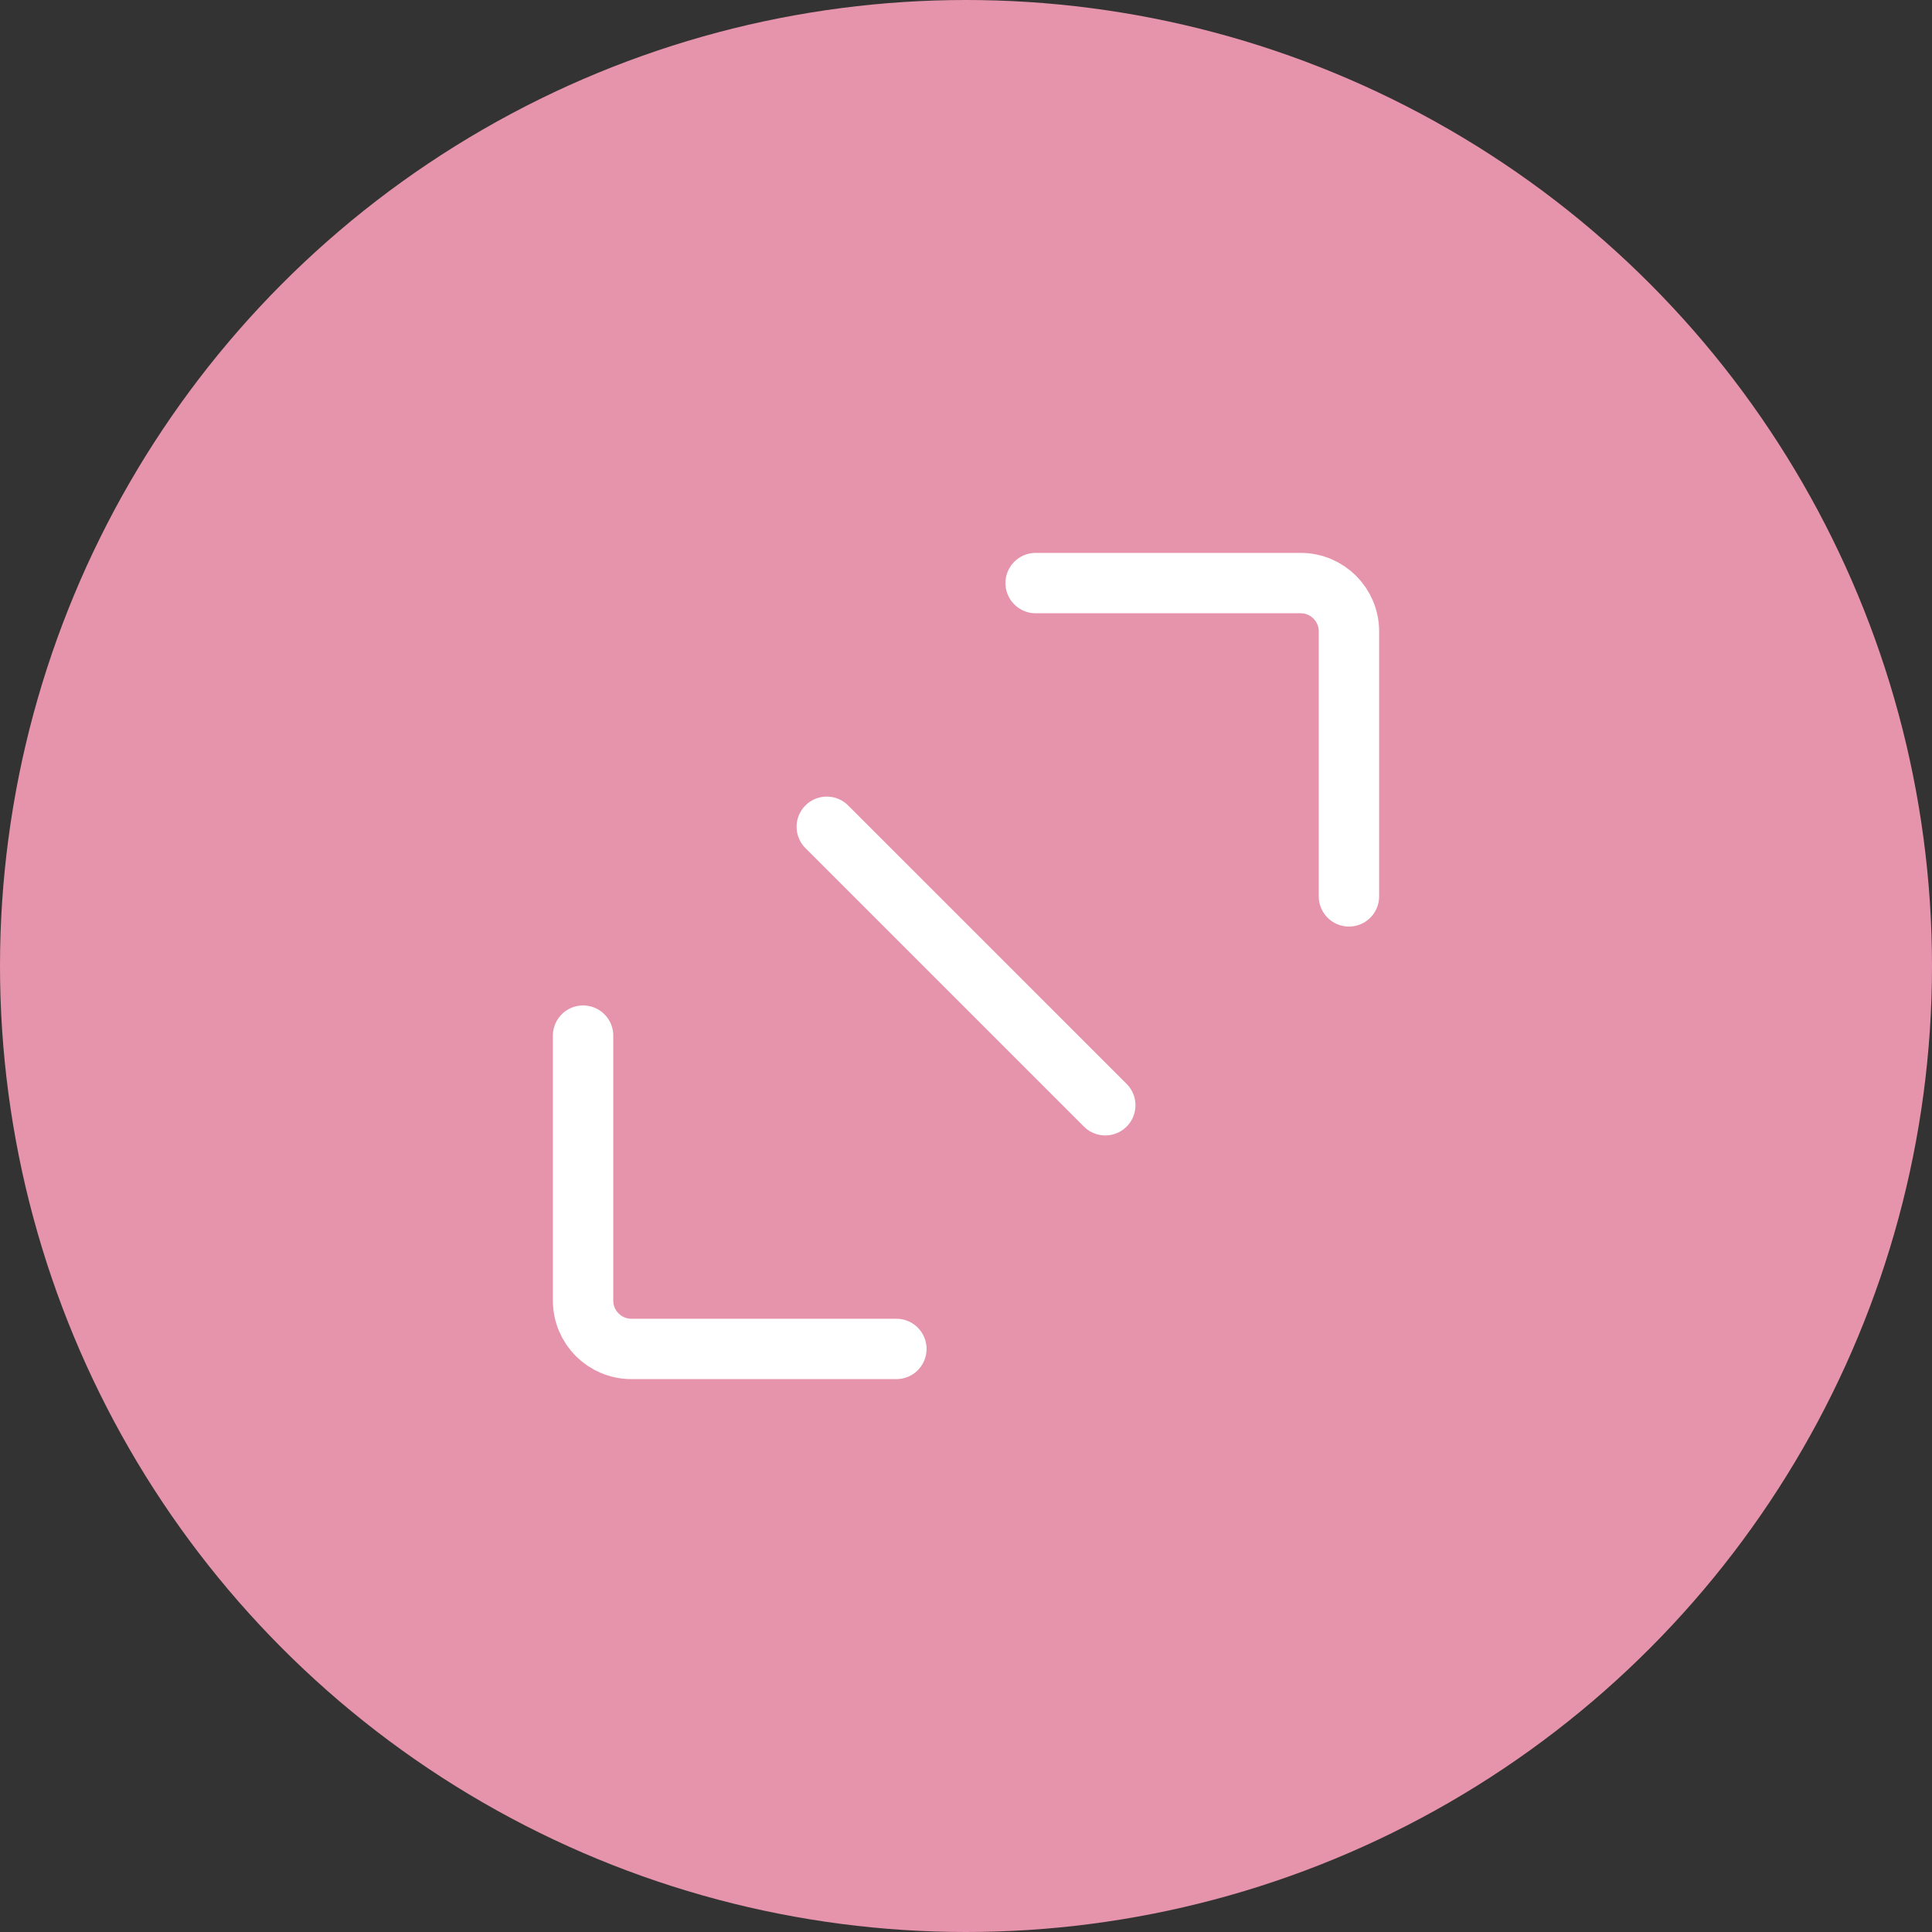 <svg width="80" height="80" viewBox="0 0 80 80" fill="none" xmlns="http://www.w3.org/2000/svg">
<rect x="0" y="0" width="80" height="80" fill="#333333" stroke="none"/>
<circle cx="40" cy="40" r="40" fill="#E693AC"/>
<path d="M42.884 24.144H53.857C54.961 24.144 55.857 25.039 55.857 26.144V37.117" stroke="white" stroke-width="2.5" stroke-linecap="round"/>
<path d="M37.117 55.856L26.144 55.856C25.04 55.856 24.144 54.961 24.144 53.856L24.144 42.883" stroke="white" stroke-width="2.5" stroke-linecap="round"/>
<mask id="path-4-inside-1_141_188" fill="white">
<rect x="22.703" y="22.703" width="12.973" height="12.973" rx="2"/>
</mask>
<rect x="22.703" y="22.703" width="12.973" height="12.973" rx="2" stroke="white" stroke-width="5" mask="url(#path-4-inside-1_141_188)"/>
<mask id="path-5-inside-2_141_188" fill="white">
<rect x="44.325" y="44.324" width="12.973" height="12.973" rx="2"/>
</mask>
<rect x="44.325" y="44.324" width="12.973" height="12.973" rx="2" stroke="white" stroke-width="5" mask="url(#path-5-inside-2_141_188)"/>
<path d="M34.235 34.235L45.767 45.766" stroke="white" stroke-width="2.5" stroke-linecap="round"/>
</svg>
